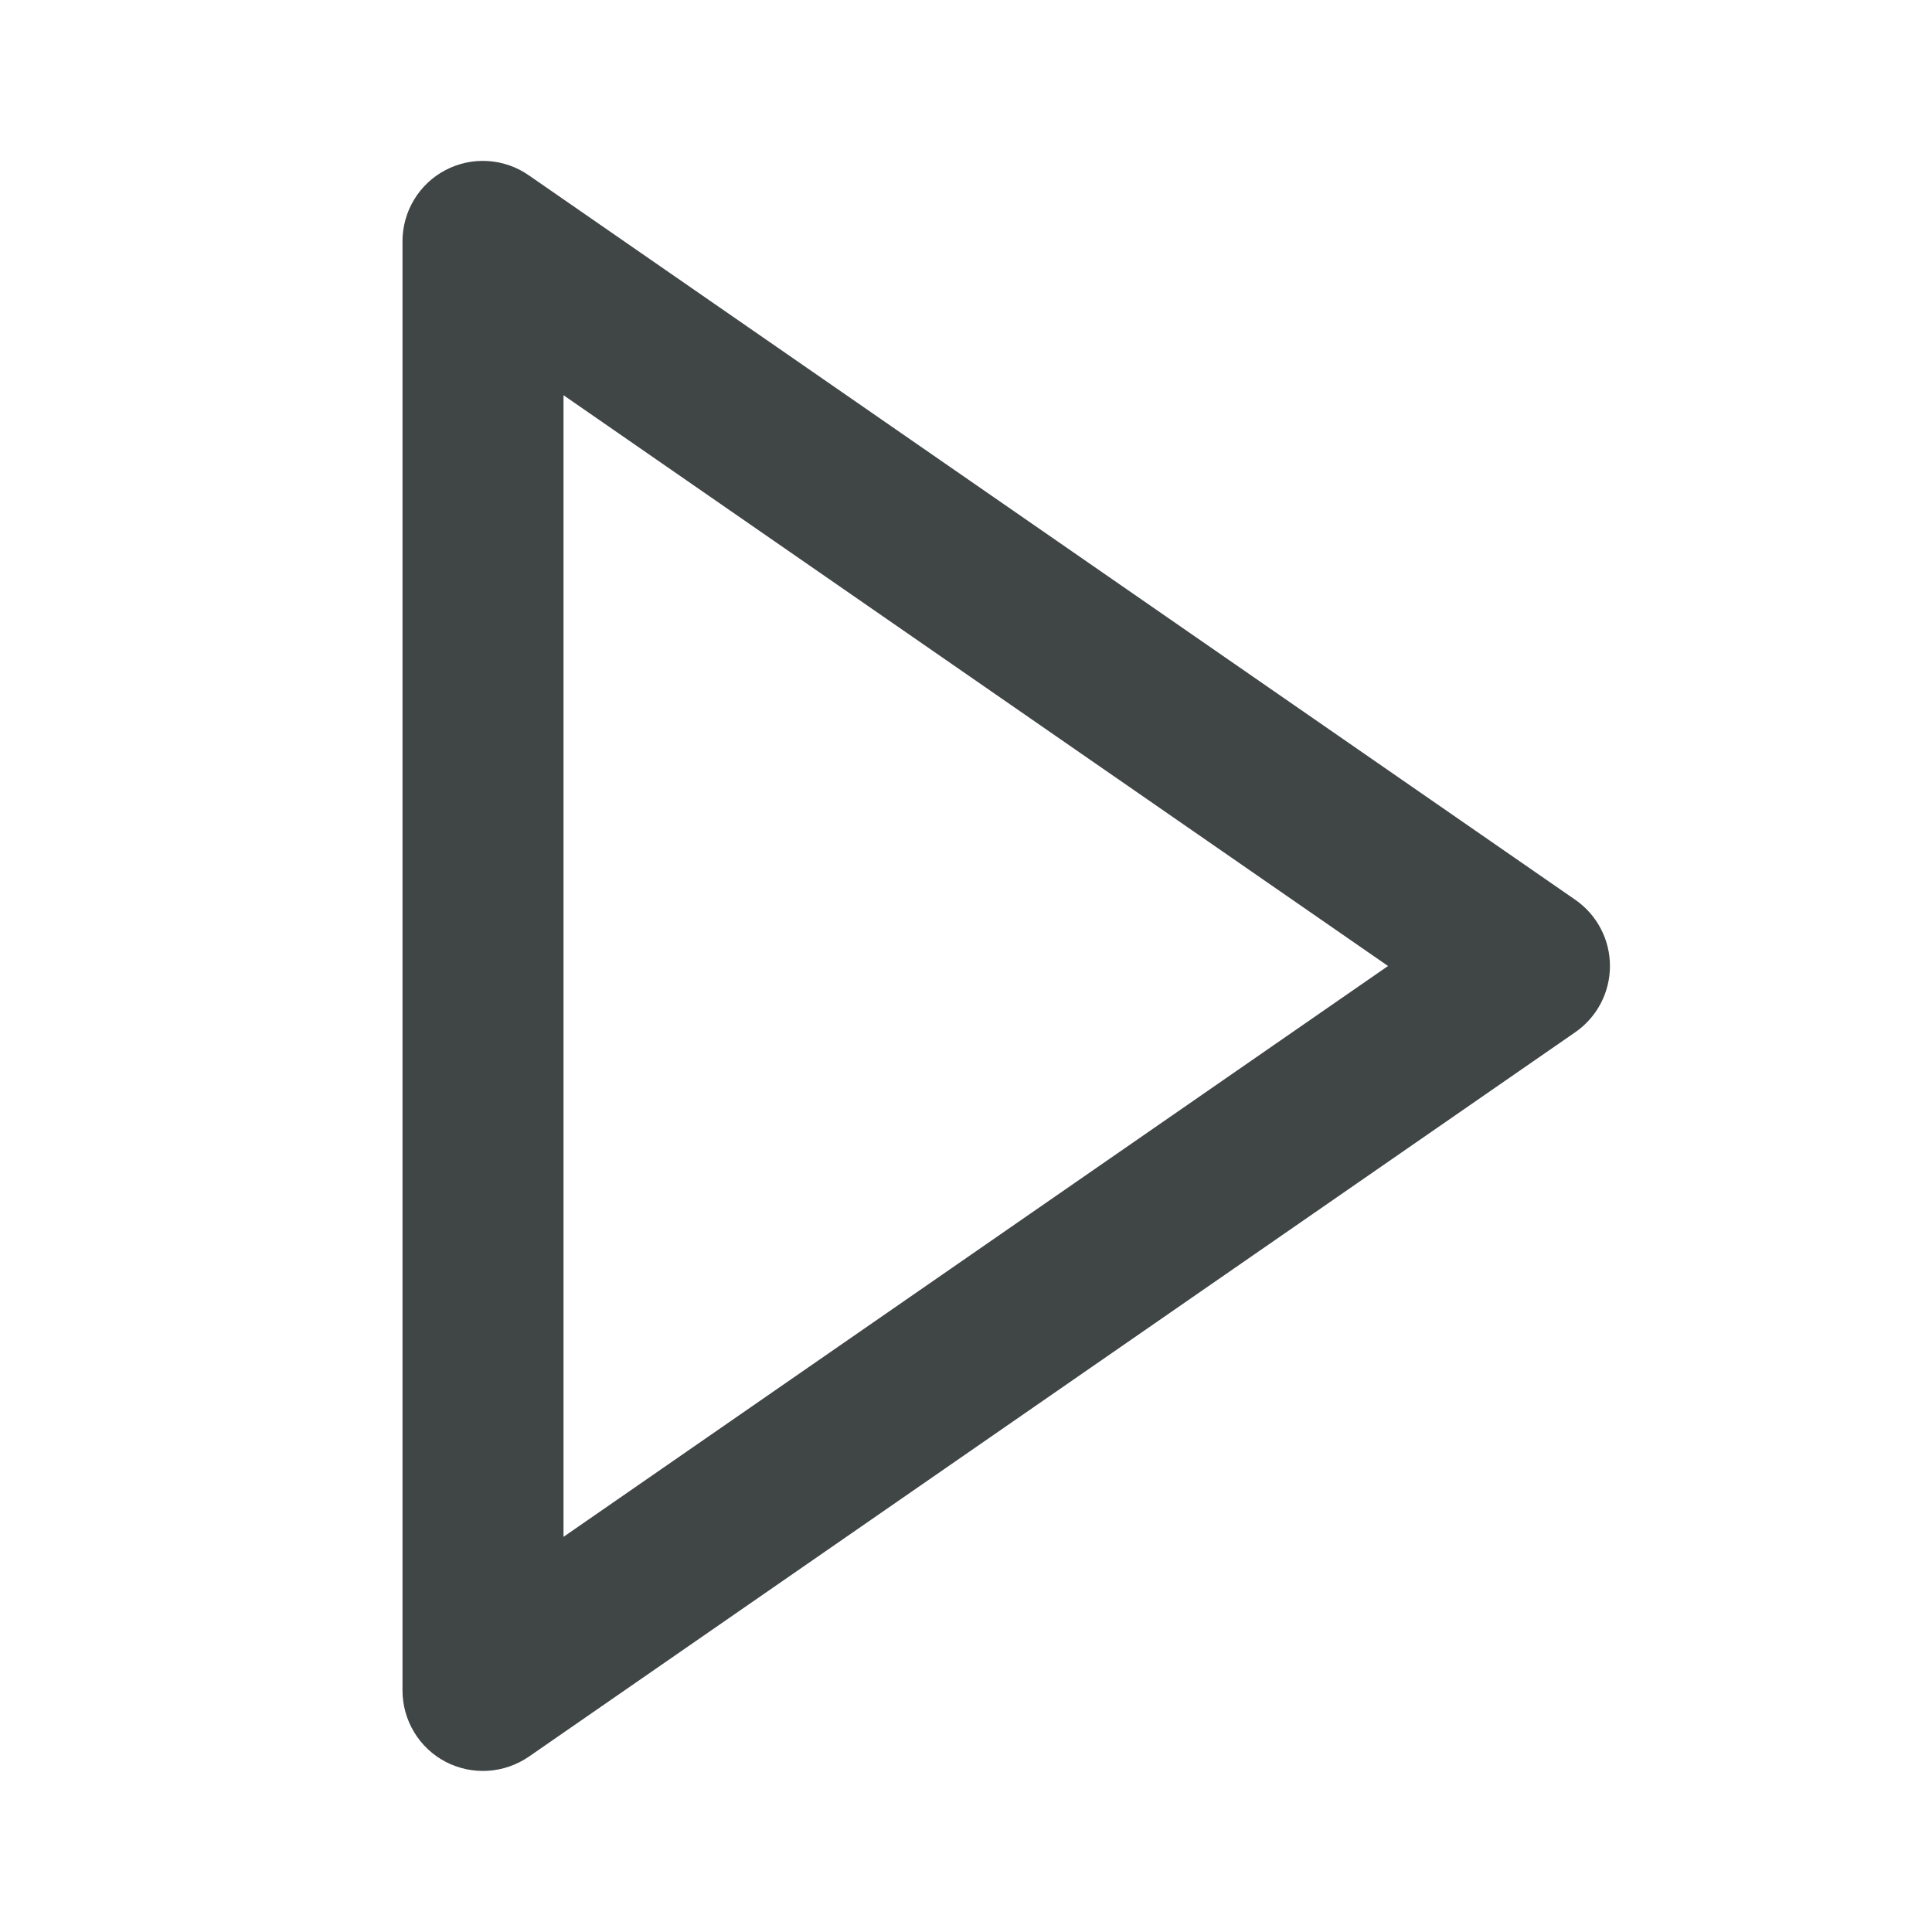 <svg width="36" height="36" viewBox="0 0 36 36" fill="none" xmlns="http://www.w3.org/2000/svg">
<path d="M8.304 32.829C8.547 32.955 8.819 33.013 9.092 32.996C9.365 32.979 9.628 32.888 9.854 32.733L29.354 19.233C29.553 19.095 29.716 18.911 29.828 18.696C29.941 18.481 29.999 18.242 29.999 18C29.999 17.758 29.941 17.519 29.828 17.304C29.716 17.089 29.553 16.905 29.354 16.767L9.854 3.267C9.629 3.11 9.365 3.018 9.092 3.001C8.818 2.983 8.545 3.042 8.302 3.169C8.059 3.296 7.856 3.487 7.715 3.722C7.573 3.957 7.499 4.226 7.5 4.5V31.5C7.5 31.774 7.575 32.042 7.717 32.277C7.858 32.511 8.061 32.702 8.304 32.829ZM10.5 7.364L25.864 18L10.5 28.637V7.364Z" fill="#404545"/>
</svg>
